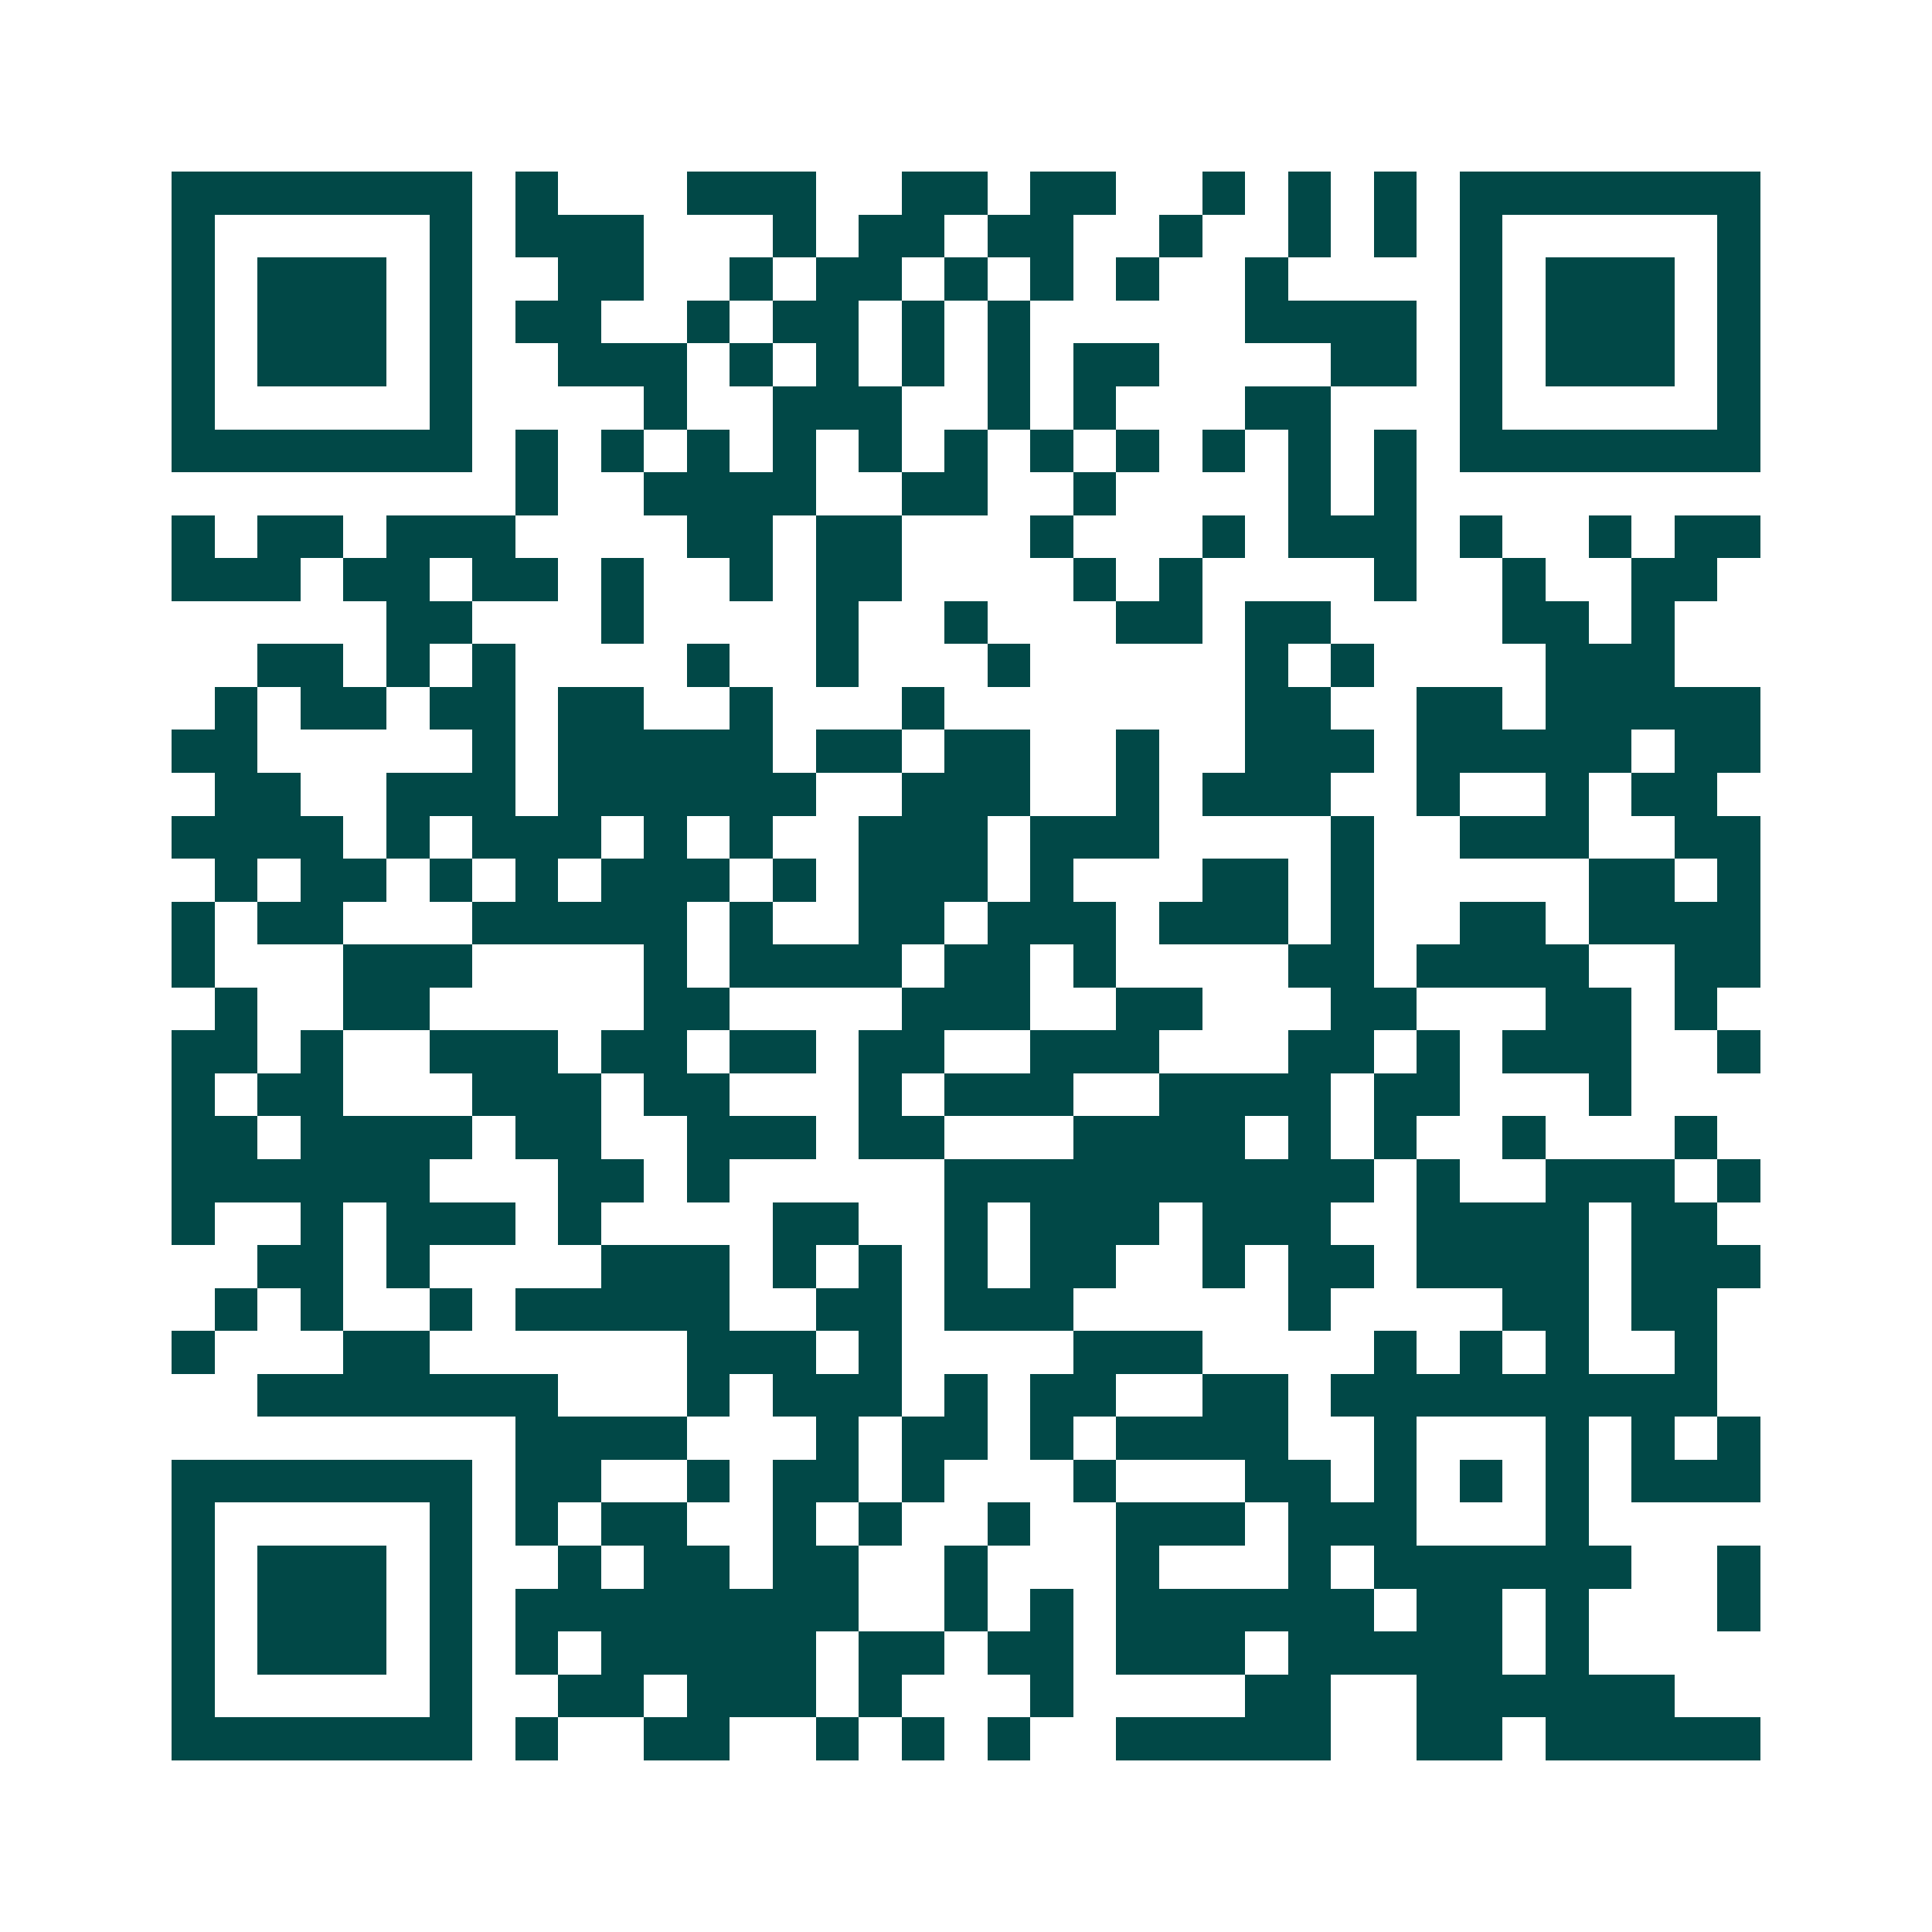 <svg xmlns="http://www.w3.org/2000/svg" width="200" height="200" viewBox="0 0 45 45" shape-rendering="crispEdges"><path fill="#ffffff" d="M0 0h45v45H0z"/><path stroke="#014847" d="M4 4.5h7m1 0h1m3 0h3m2 0h2m1 0h2m2 0h1m1 0h1m1 0h1m1 0h7M4 5.5h1m5 0h1m1 0h3m3 0h1m1 0h2m1 0h2m2 0h1m2 0h1m1 0h1m1 0h1m5 0h1M4 6.5h1m1 0h3m1 0h1m2 0h2m2 0h1m1 0h2m1 0h1m1 0h1m1 0h1m2 0h1m4 0h1m1 0h3m1 0h1M4 7.5h1m1 0h3m1 0h1m1 0h2m2 0h1m1 0h2m1 0h1m1 0h1m5 0h4m1 0h1m1 0h3m1 0h1M4 8.5h1m1 0h3m1 0h1m2 0h3m1 0h1m1 0h1m1 0h1m1 0h1m1 0h2m4 0h2m1 0h1m1 0h3m1 0h1M4 9.5h1m5 0h1m4 0h1m2 0h3m2 0h1m1 0h1m3 0h2m3 0h1m5 0h1M4 10.5h7m1 0h1m1 0h1m1 0h1m1 0h1m1 0h1m1 0h1m1 0h1m1 0h1m1 0h1m1 0h1m1 0h1m1 0h7M12 11.5h1m2 0h4m2 0h2m2 0h1m4 0h1m1 0h1M4 12.5h1m1 0h2m1 0h3m4 0h2m1 0h2m3 0h1m3 0h1m1 0h3m1 0h1m2 0h1m1 0h2M4 13.5h3m1 0h2m1 0h2m1 0h1m2 0h1m1 0h2m4 0h1m1 0h1m4 0h1m2 0h1m2 0h2M9 14.5h2m3 0h1m4 0h1m2 0h1m3 0h2m1 0h2m4 0h2m1 0h1M6 15.5h2m1 0h1m1 0h1m4 0h1m2 0h1m3 0h1m5 0h1m1 0h1m4 0h3M5 16.5h1m1 0h2m1 0h2m1 0h2m2 0h1m3 0h1m7 0h2m2 0h2m1 0h5M4 17.5h2m5 0h1m1 0h5m1 0h2m1 0h2m2 0h1m2 0h3m1 0h5m1 0h2M5 18.5h2m2 0h3m1 0h6m2 0h3m2 0h1m1 0h3m2 0h1m2 0h1m1 0h2M4 19.5h4m1 0h1m1 0h3m1 0h1m1 0h1m2 0h3m1 0h3m4 0h1m2 0h3m2 0h2M5 20.5h1m1 0h2m1 0h1m1 0h1m1 0h3m1 0h1m1 0h3m1 0h1m3 0h2m1 0h1m5 0h2m1 0h1M4 21.5h1m1 0h2m3 0h5m1 0h1m2 0h2m1 0h3m1 0h3m1 0h1m2 0h2m1 0h4M4 22.5h1m3 0h3m4 0h1m1 0h4m1 0h2m1 0h1m4 0h2m1 0h4m2 0h2M5 23.5h1m2 0h2m5 0h2m4 0h3m2 0h2m3 0h2m3 0h2m1 0h1M4 24.5h2m1 0h1m2 0h3m1 0h2m1 0h2m1 0h2m2 0h3m3 0h2m1 0h1m1 0h3m2 0h1M4 25.5h1m1 0h2m3 0h3m1 0h2m3 0h1m1 0h3m2 0h4m1 0h2m3 0h1M4 26.5h2m1 0h4m1 0h2m2 0h3m1 0h2m3 0h4m1 0h1m1 0h1m2 0h1m3 0h1M4 27.5h6m3 0h2m1 0h1m5 0h10m1 0h1m2 0h3m1 0h1M4 28.5h1m2 0h1m1 0h3m1 0h1m4 0h2m2 0h1m1 0h3m1 0h3m2 0h4m1 0h2M6 29.5h2m1 0h1m4 0h3m1 0h1m1 0h1m1 0h1m1 0h2m2 0h1m1 0h2m1 0h4m1 0h3M5 30.5h1m1 0h1m2 0h1m1 0h5m2 0h2m1 0h3m5 0h1m4 0h2m1 0h2M4 31.5h1m3 0h2m6 0h3m1 0h1m4 0h3m4 0h1m1 0h1m1 0h1m2 0h1M6 32.5h7m3 0h1m1 0h3m1 0h1m1 0h2m2 0h2m1 0h9M12 33.5h4m3 0h1m1 0h2m1 0h1m1 0h4m2 0h1m3 0h1m1 0h1m1 0h1M4 34.5h7m1 0h2m2 0h1m1 0h2m1 0h1m3 0h1m3 0h2m1 0h1m1 0h1m1 0h1m1 0h3M4 35.5h1m5 0h1m1 0h1m1 0h2m2 0h1m1 0h1m2 0h1m2 0h3m1 0h3m3 0h1M4 36.5h1m1 0h3m1 0h1m2 0h1m1 0h2m1 0h2m2 0h1m3 0h1m3 0h1m1 0h6m2 0h1M4 37.5h1m1 0h3m1 0h1m1 0h8m2 0h1m1 0h1m1 0h6m1 0h2m1 0h1m3 0h1M4 38.5h1m1 0h3m1 0h1m1 0h1m1 0h5m1 0h2m1 0h2m1 0h3m1 0h5m1 0h1M4 39.5h1m5 0h1m2 0h2m1 0h3m1 0h1m3 0h1m4 0h2m2 0h6M4 40.5h7m1 0h1m2 0h2m2 0h1m1 0h1m1 0h1m2 0h5m2 0h2m1 0h5"/></svg>
